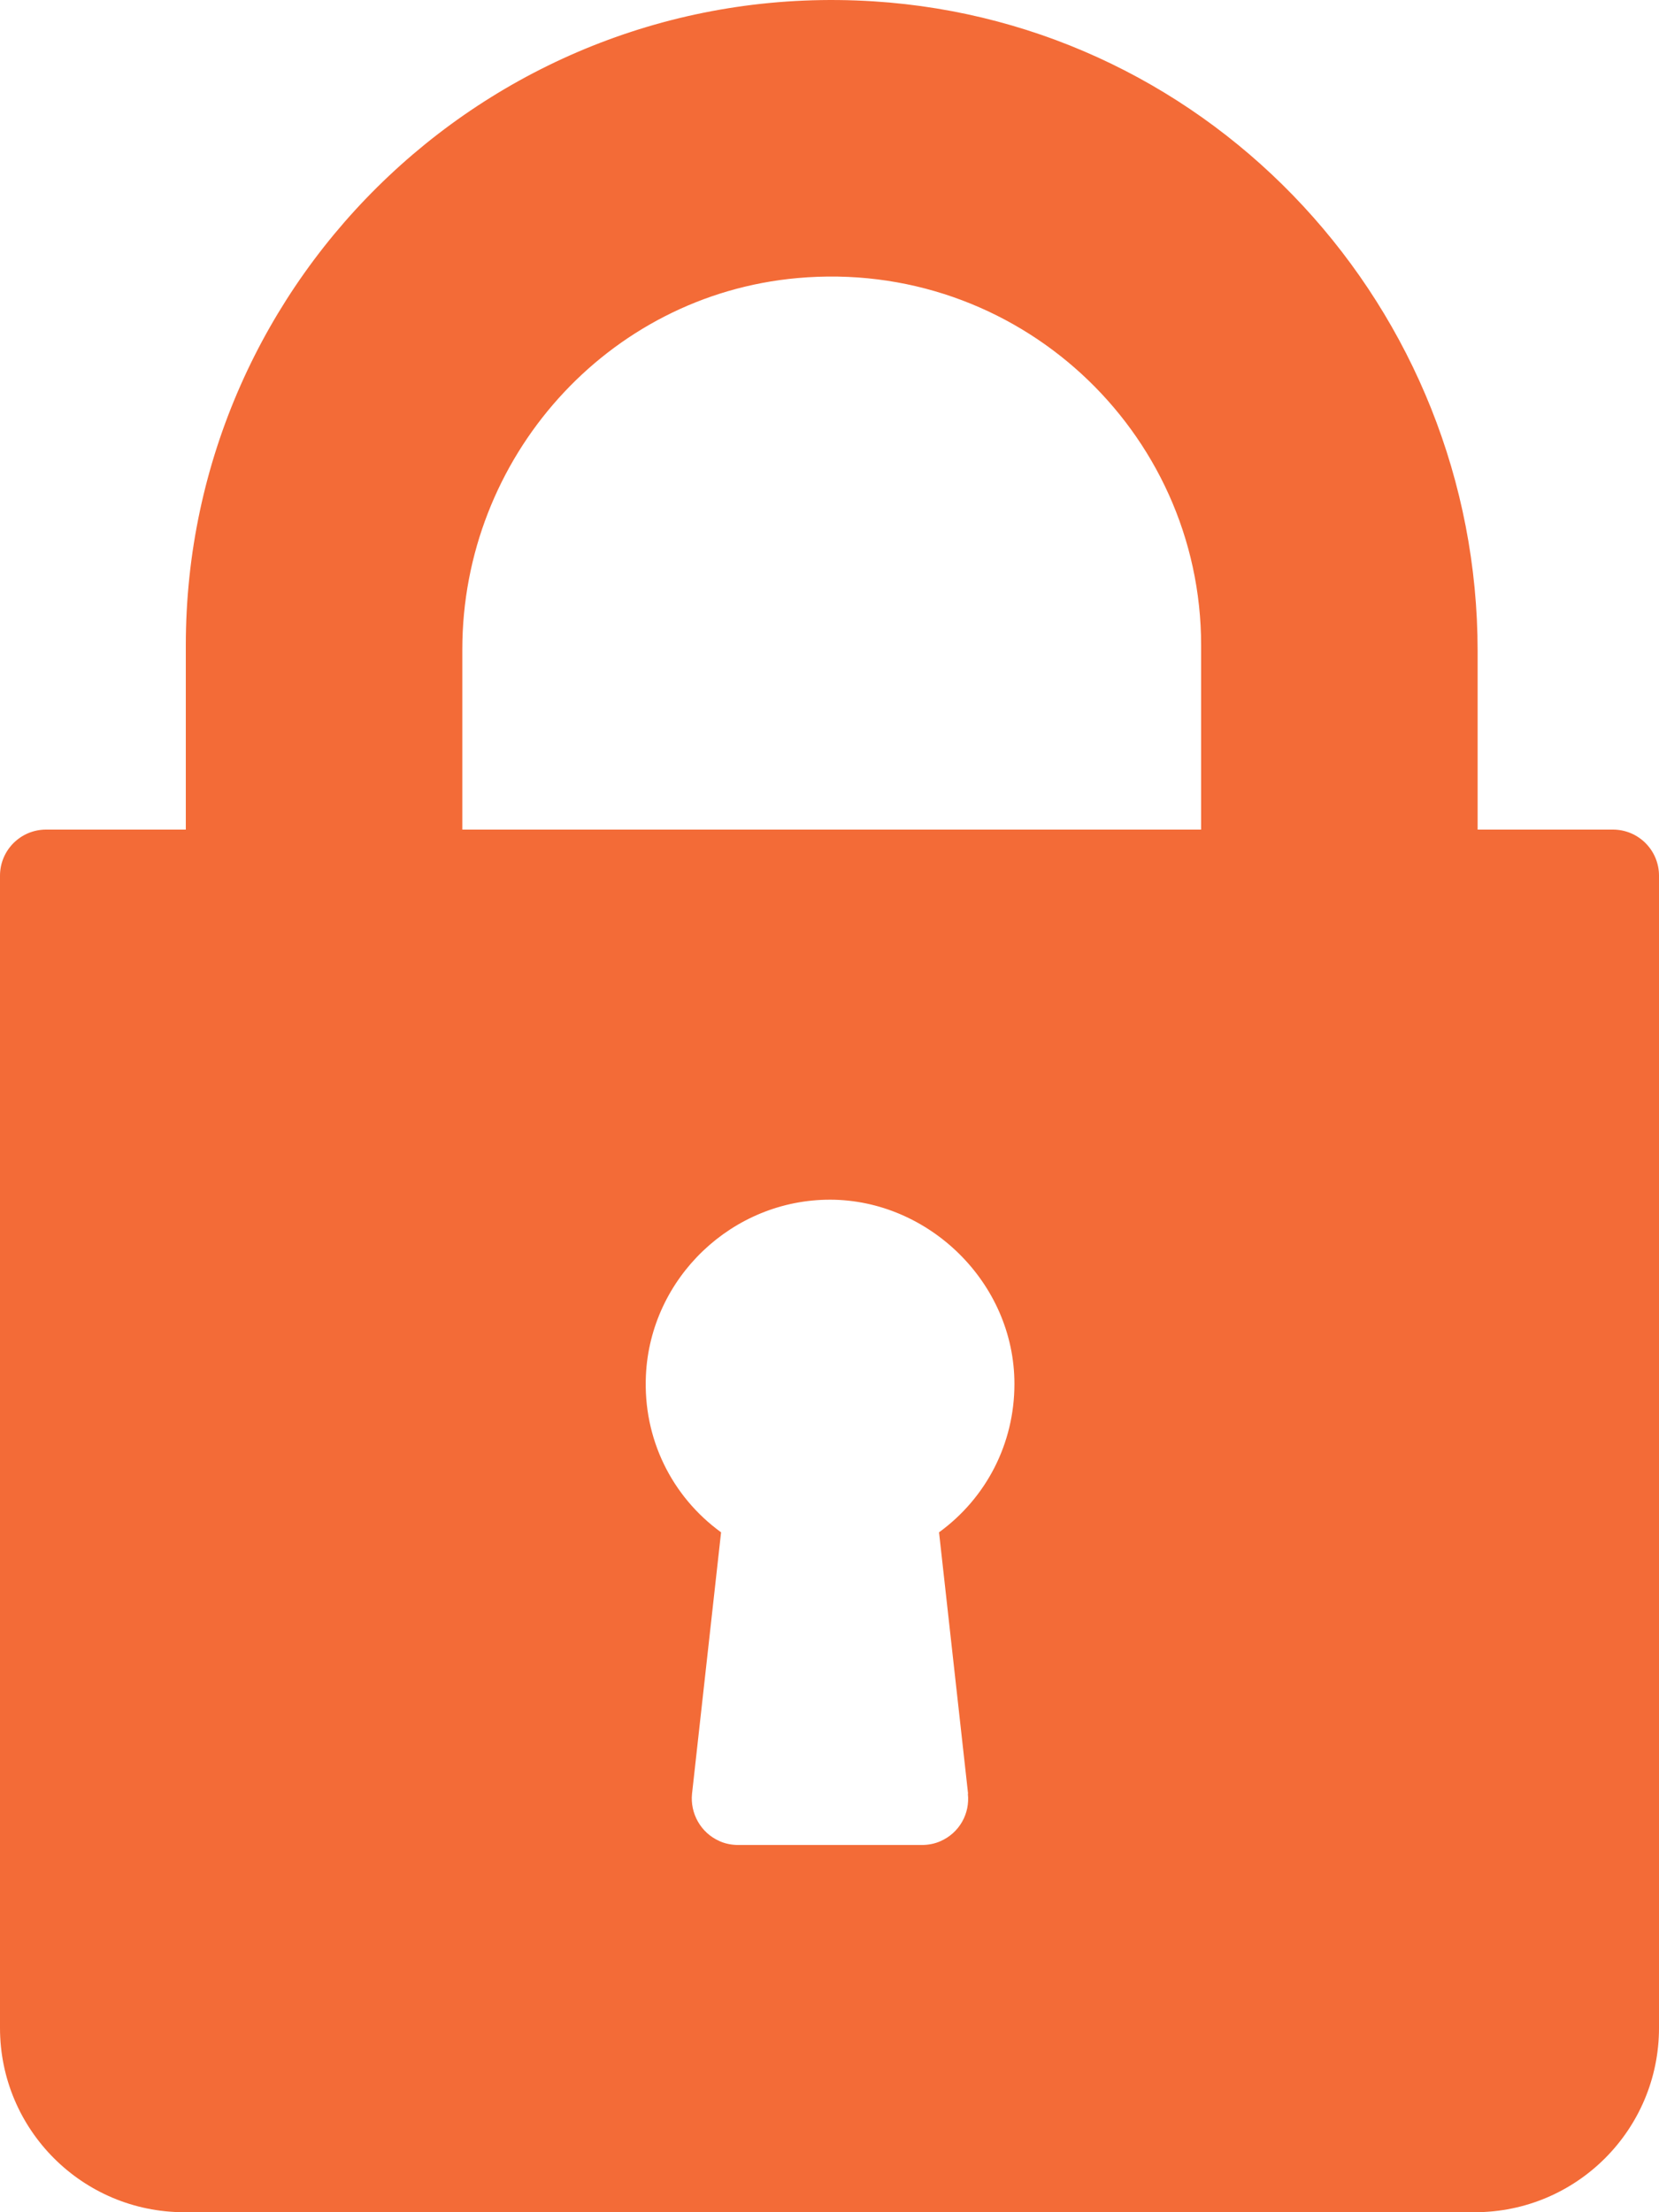 <?xml version="1.0" encoding="UTF-8"?>
<svg xmlns="http://www.w3.org/2000/svg" id="Layer_2" data-name="Layer 2" viewBox="0 0 74.82 99.76">
  <defs>
    <style>
      .cls-1 {
        fill: #f36b37;
        stroke-width: 0px;
      }
    </style>
  </defs>
  <g id="Layer_1-2" data-name="Layer 1">
    <path class="cls-1" d="M72.75,37.41h-6.11v-8.05c0-15.4-11.88-28.33-27.25-29.3C22.48-1.01,8.38,12.43,8.38,29.1v8.31H2.08c-1.15,0-2.08.93-2.08,2.08v51.96c0,4.59,3.72,8.31,8.31,8.31h58.2c4.59,0,8.31-3.72,8.31-8.31v-51.96c0-1.15-.93-2.08-2.08-2.08ZM43.65,80.89c.1.88-.37,1.76-1.24,2.14-.27.12-.56.17-.85.17h-8.25c-.29,0-.58-.05-.85-.17-.87-.38-1.34-1.27-1.25-2.14l1.31-11.79c-2.23-1.62-3.52-4.23-3.39-7.07.2-4.41,3.9-7.94,8.32-7.93s8.3,3.73,8.3,8.31c0,2.69-1.27,5.14-3.4,6.69l1.31,11.79ZM54.17,37.41H20.85v-8.12c0-8.63,6.52-15.98,15.11-16.75,9.88-.89,18.21,6.88,18.21,16.56v8.31Z"></path>
  </g>
</svg>
